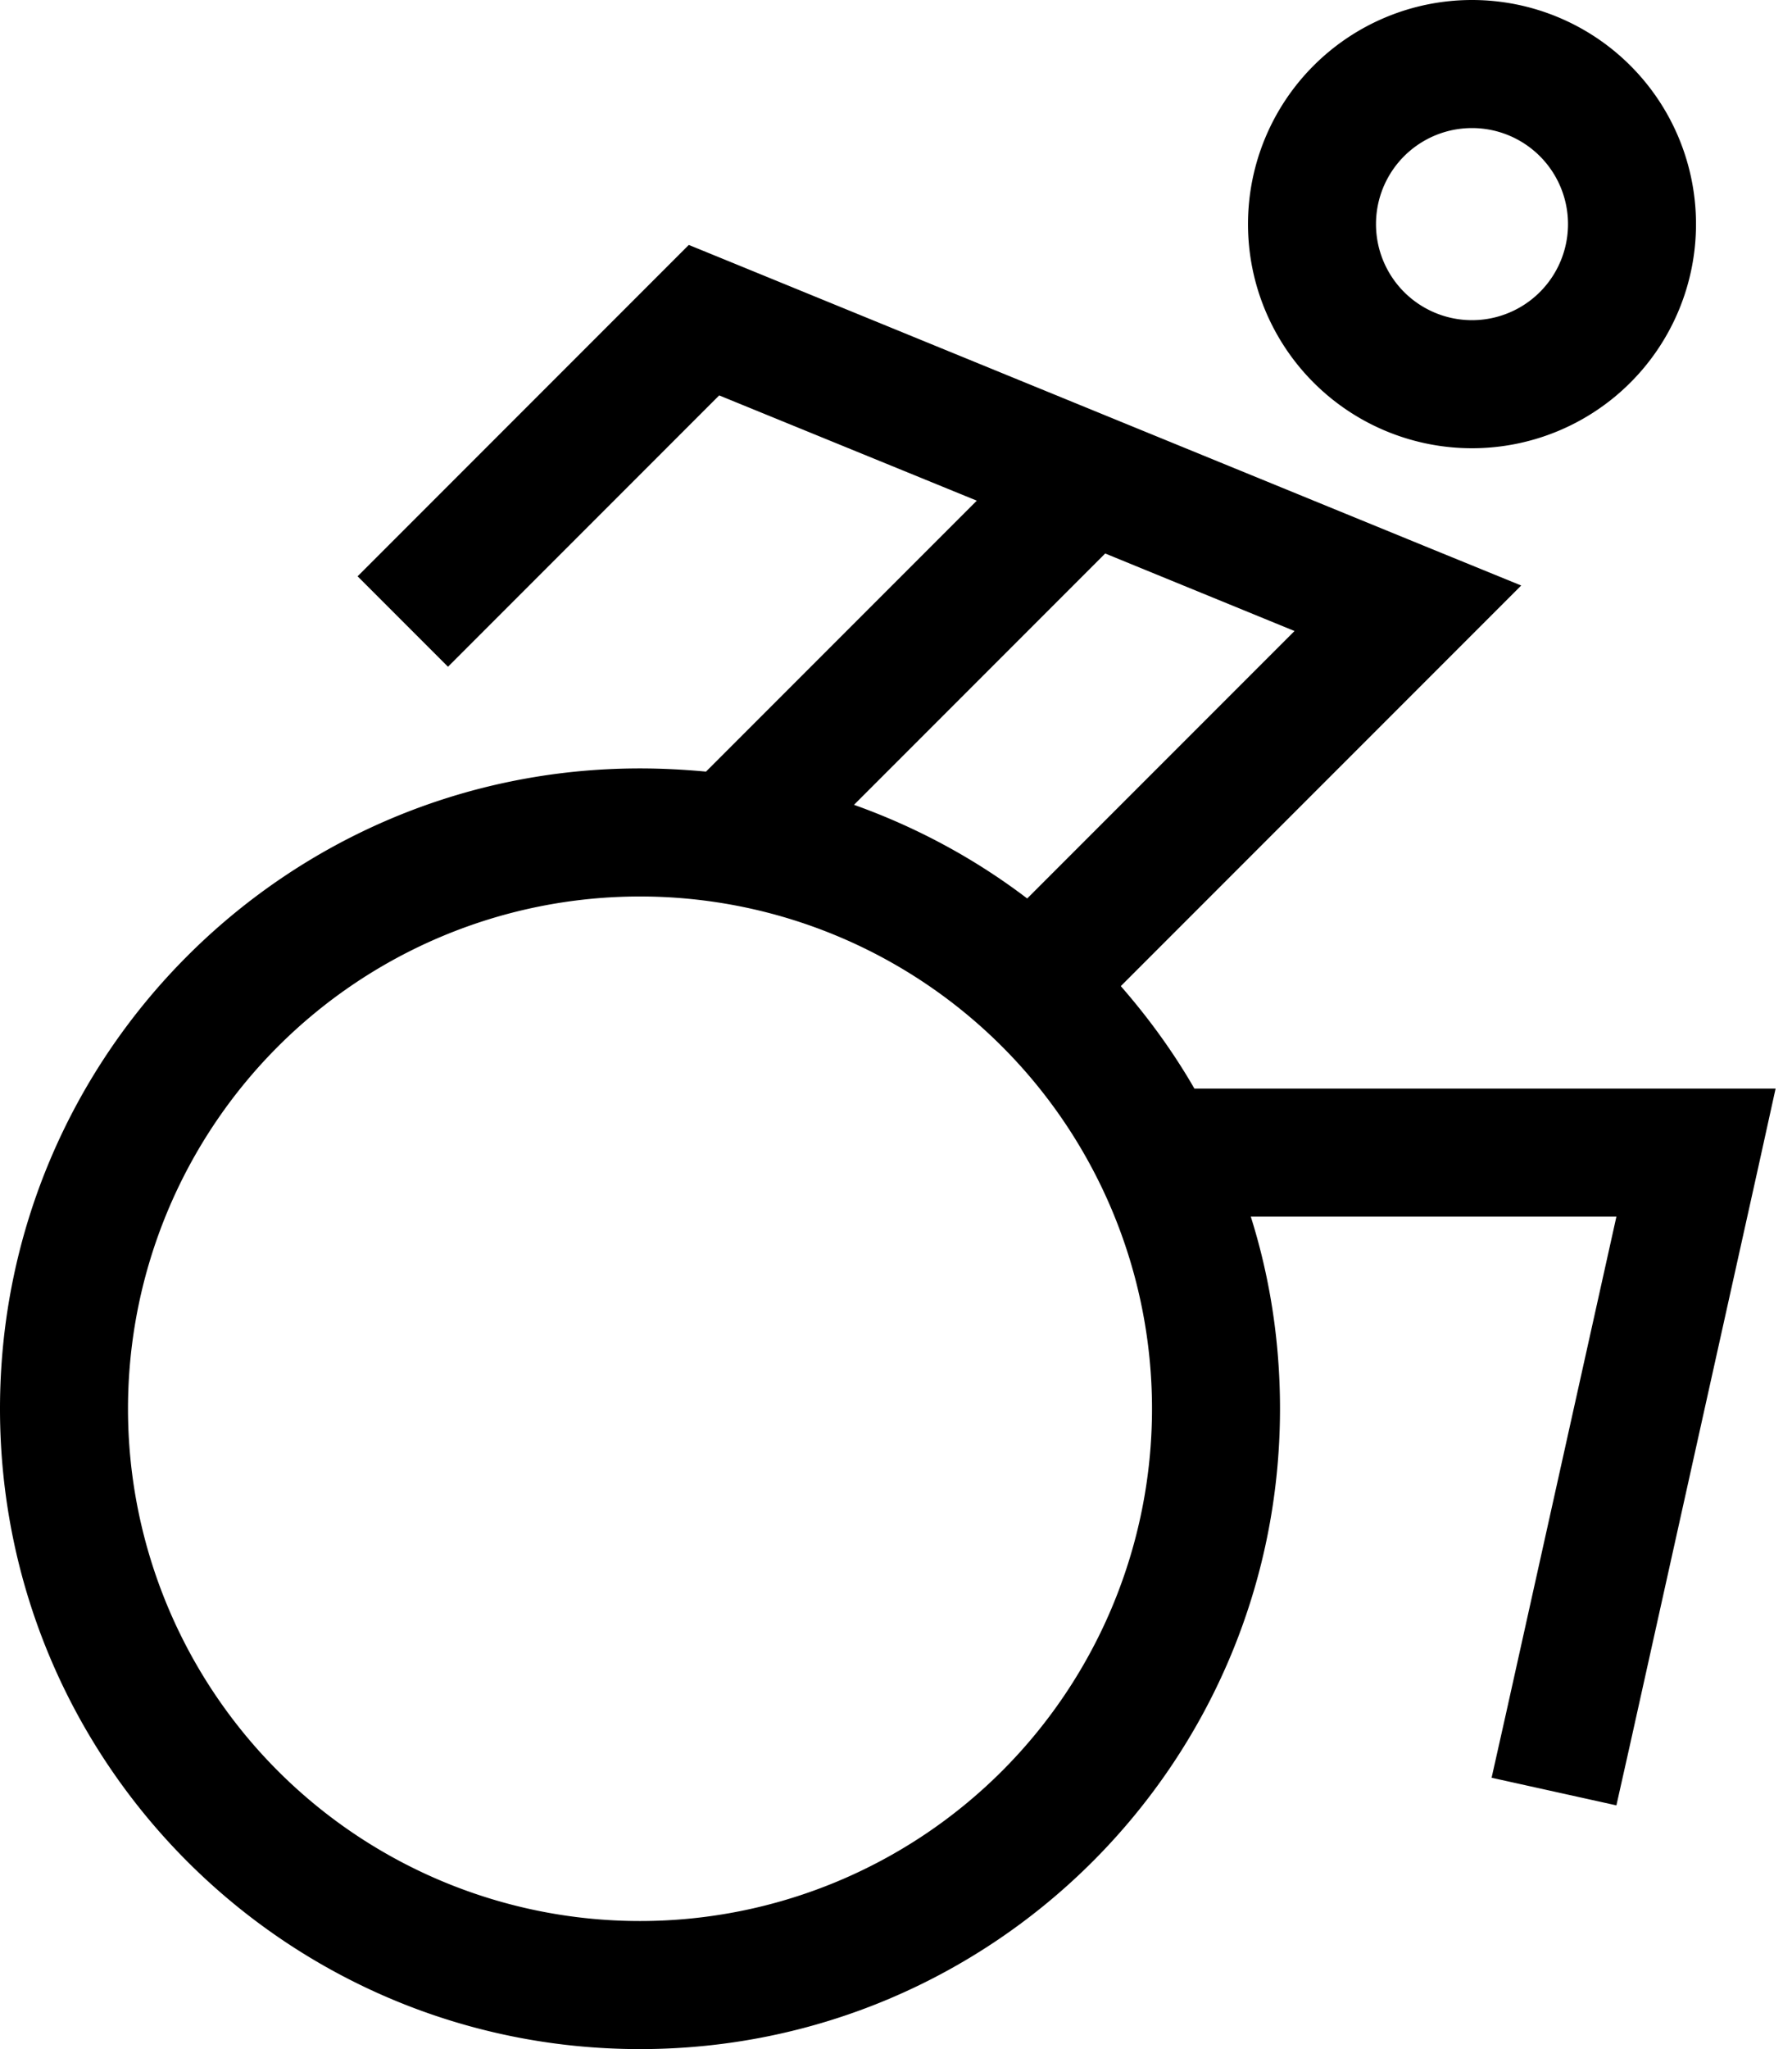 <svg xmlns="http://www.w3.org/2000/svg" viewBox="0 0 448 512"><!--! Font Awesome Pro 6.6.0 by @fontawesome - https://fontawesome.com License - https://fontawesome.com/license (Commercial License) Copyright 2024 Fonticons, Inc. --><path d="M368 80a24 24 0 1 0 0-48 24 24 0 1 0 0 48zm0-80a56 56 0 1 1 0 112A56 56 0 1 1 368 0zM172.2 61.2l9.8 4 176 72 22.3 9.1-17 17-83.1 83.1c6.9 7.9 13.1 16.4 18.4 25.6L424 272l19.9 0-4.3 19.5-32 144-3.5 15.6-31.2-6.9 3.5-15.6L404.1 304l-91.4 0c4.8 15.2 7.3 31.3 7.3 48c0 88.4-71.6 160-160 160S0 440.4 0 352s71.6-160 160-160c5.6 0 11.1 .3 16.5 .8l67.7-67.7L179.8 98.8l-56.5 56.5L112 166.6 89.4 144l11.3-11.3 64-64 7.5-7.5zm151.5 96.5l-47.4-19.4-62.8 62.8c15.7 5.6 30.3 13.5 43.3 23.4l66.9-66.9zM160 480a128 128 0 1 0 0-256 128 128 0 1 0 0 256z"/></svg>